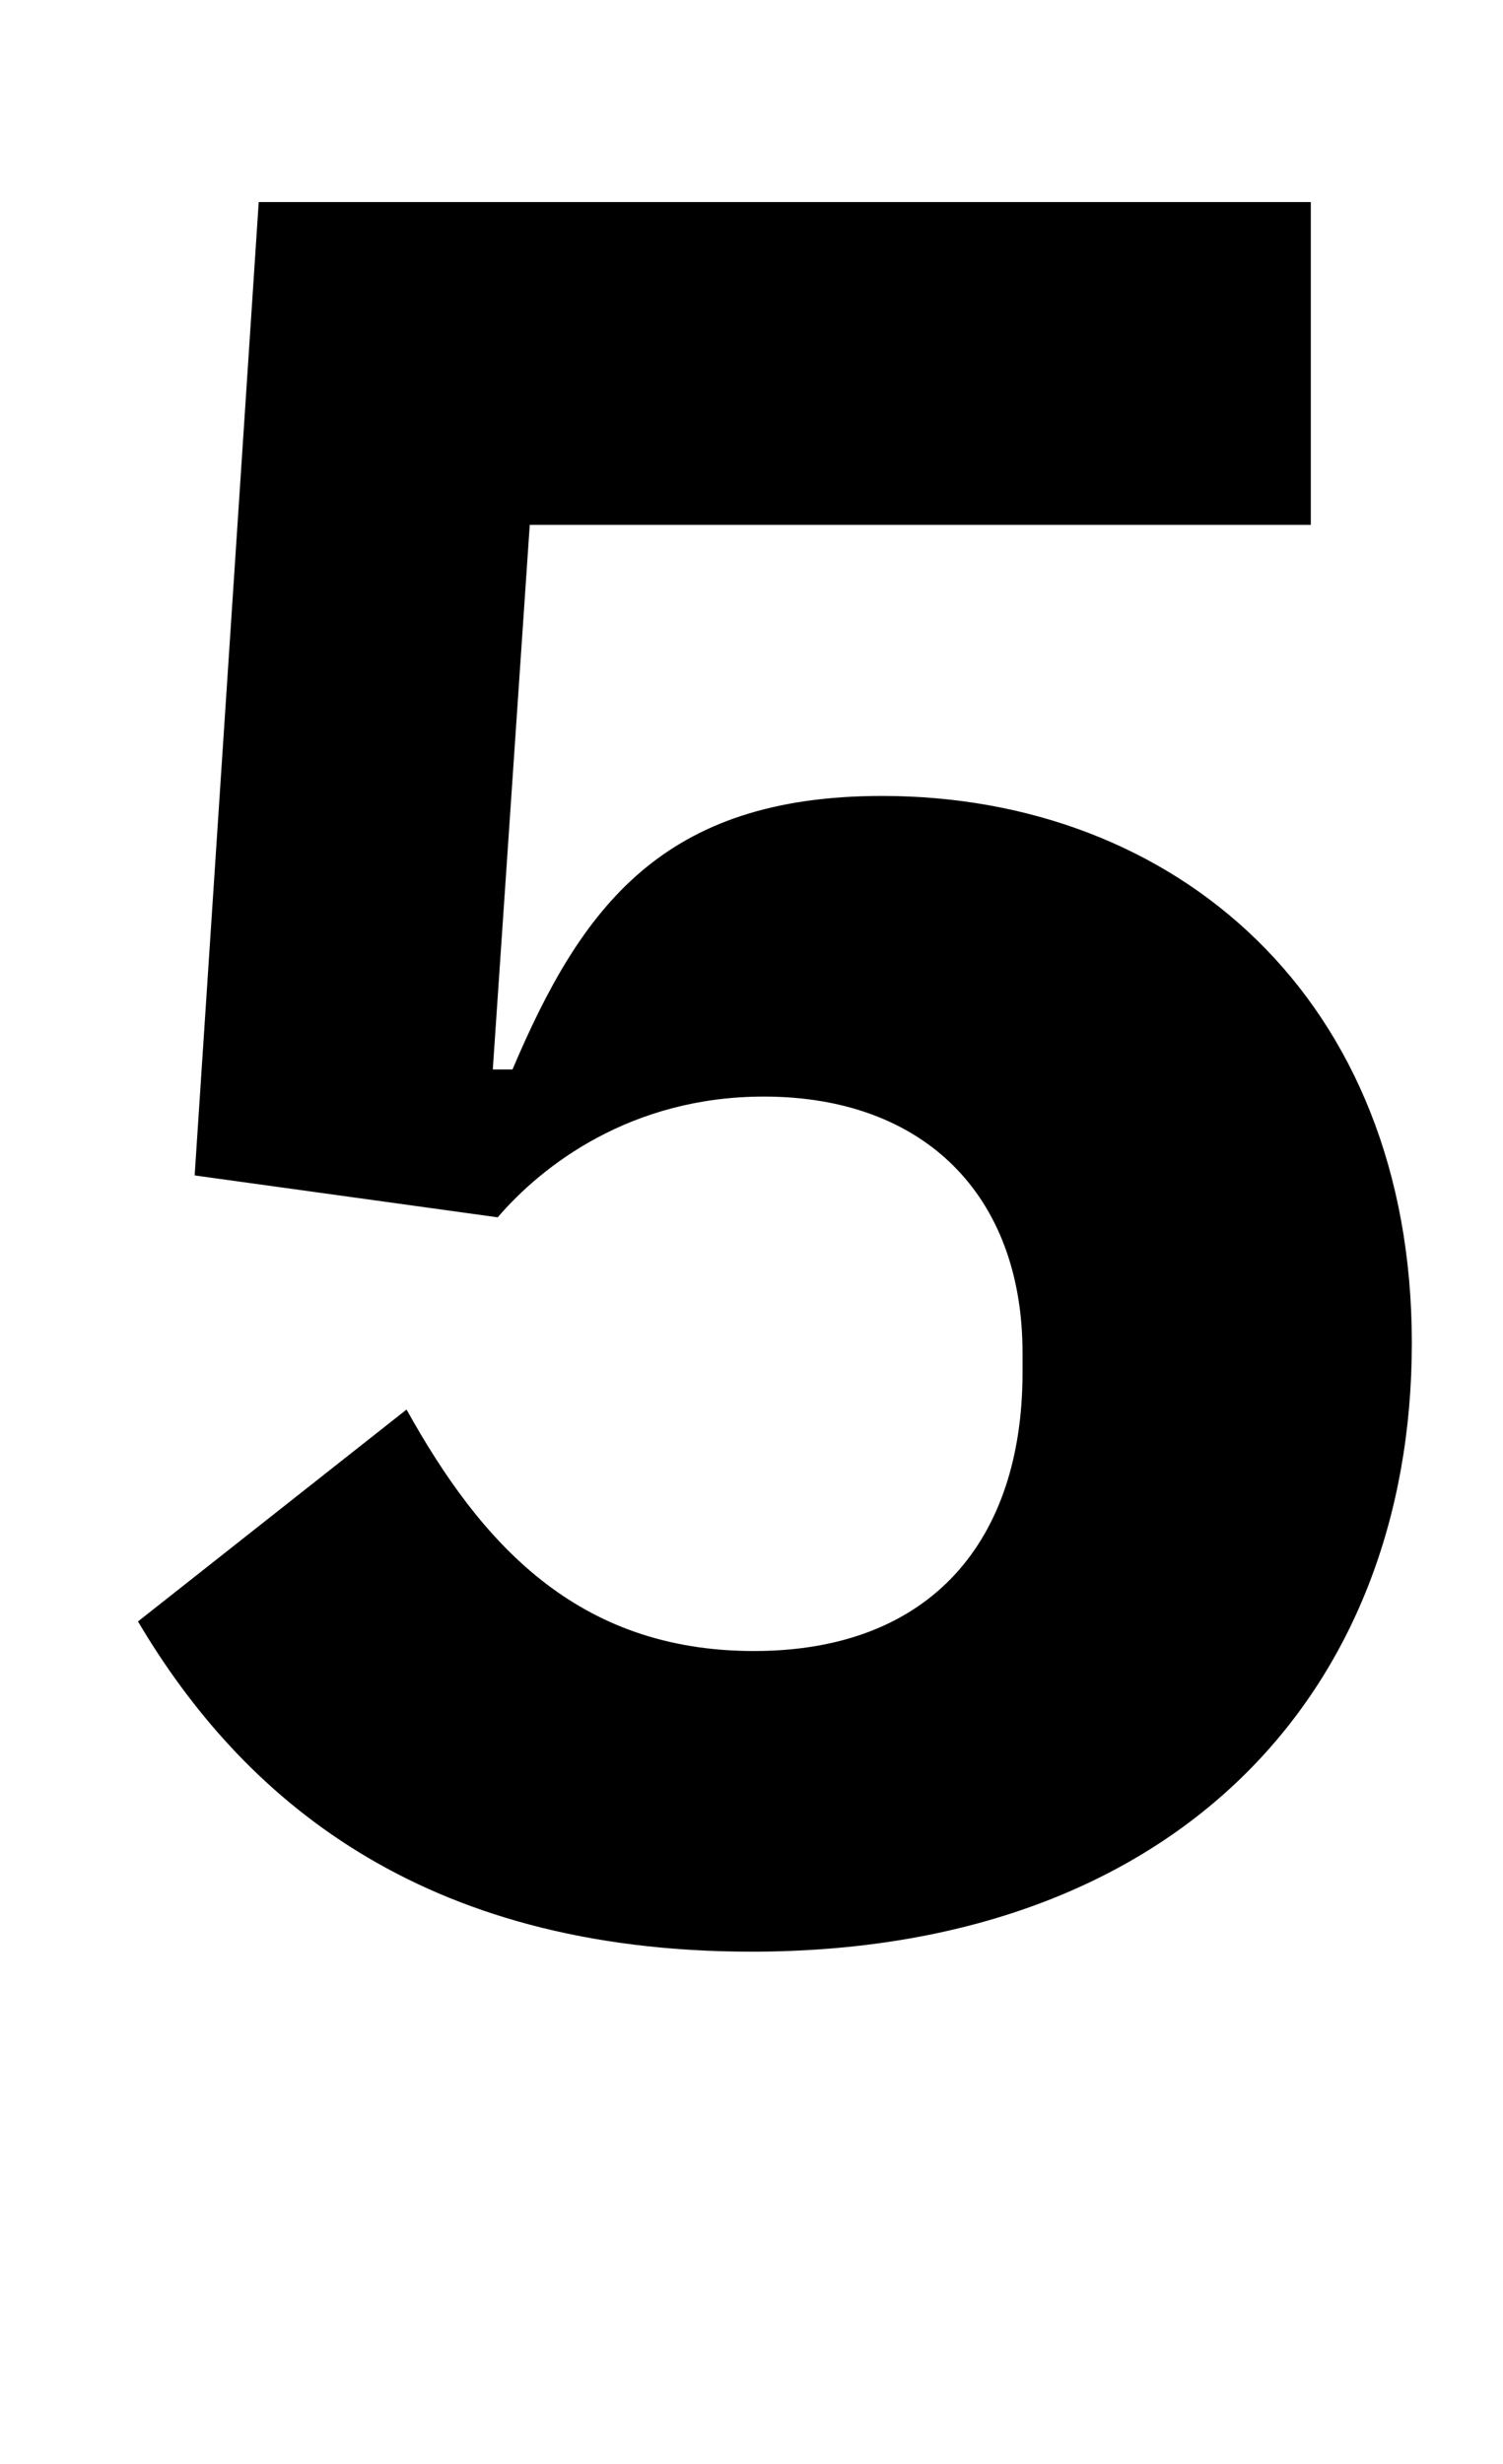<?xml version="1.0" standalone="no"?>
<!DOCTYPE svg PUBLIC "-//W3C//DTD SVG 1.1//EN" "http://www.w3.org/Graphics/SVG/1.1/DTD/svg11.dtd" >
<svg xmlns="http://www.w3.org/2000/svg" xmlns:xlink="http://www.w3.org/1999/xlink" version="1.1" viewBox="-10 0 610 1000">
   <path fill="currentColor"
d="M522 82v131h-317l-15 221h8c28 -66 61 -111 150 -111c119 0 215 82 215 222c0 142 -96 247 -268 247c-135 0 -207 -63 -249 -134l109 -86c30 54 69 98 141 98s109 -45 109 -113v-8c0 -64 -40 -104 -105 -104c-54 0 -90 28 -108 49l-123 -17l26 -395h427z" />
</svg>
